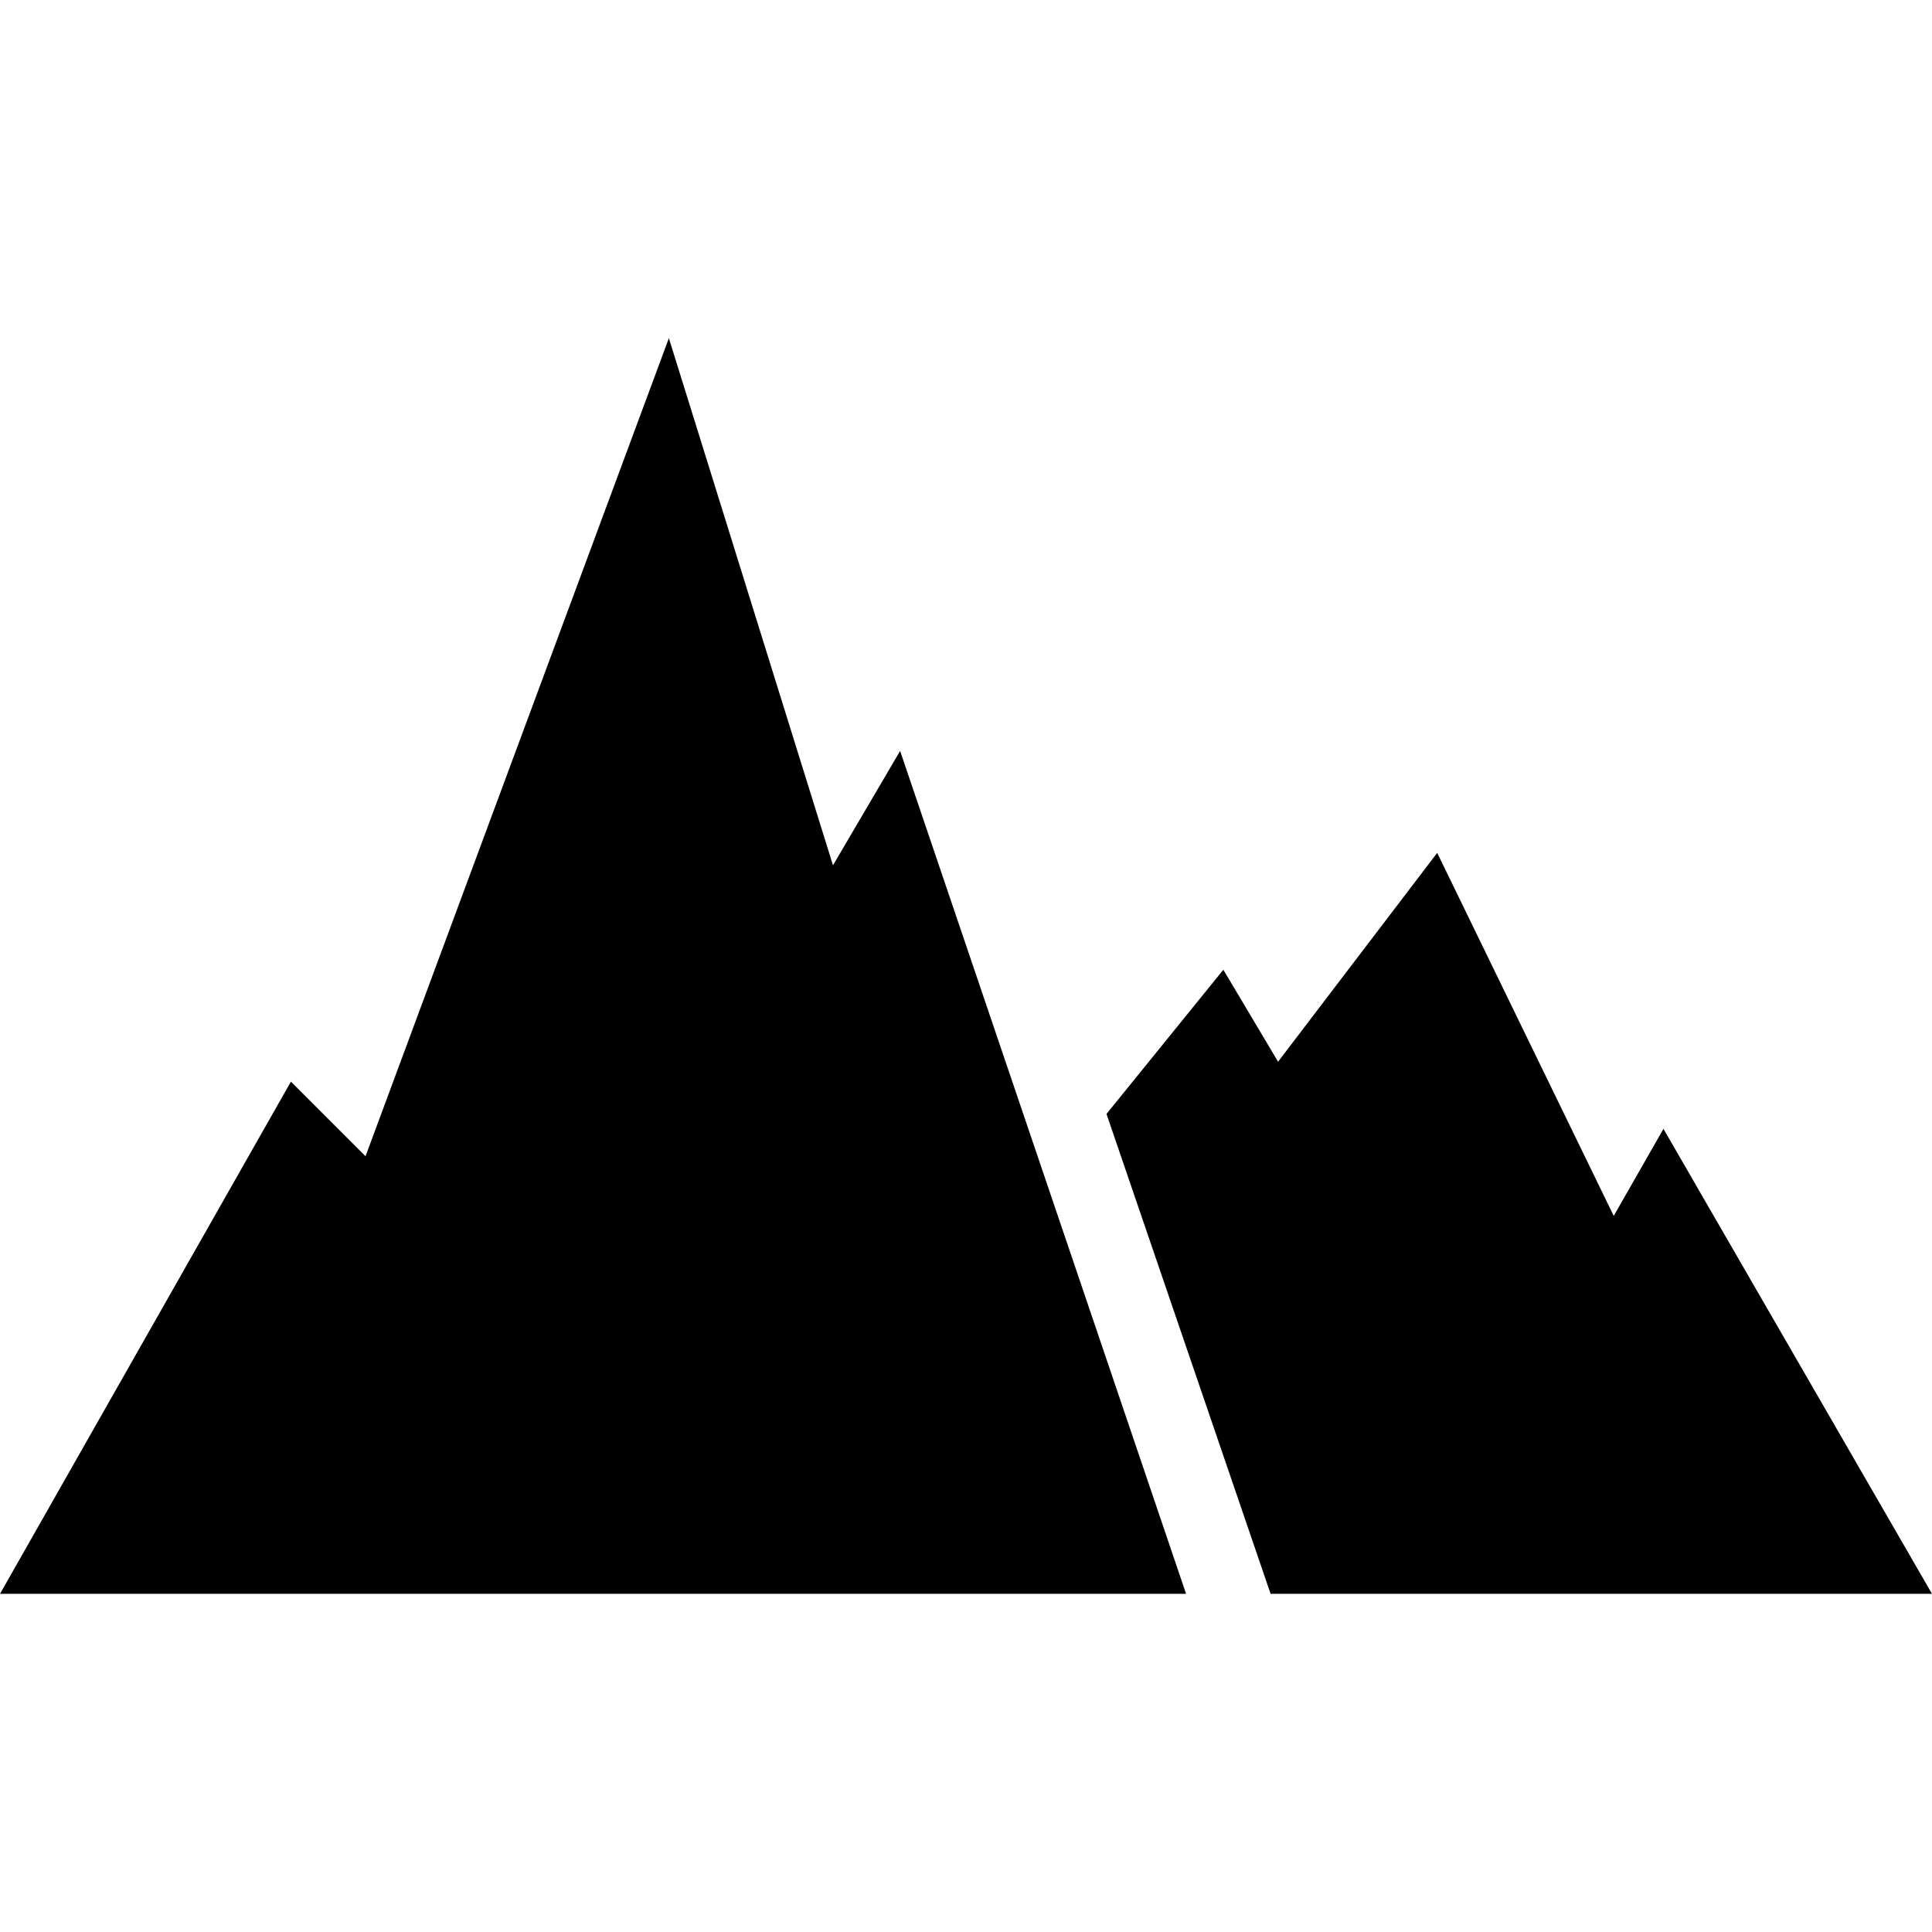 <?xml version="1.0" encoding="UTF-8"?>
<svg width="1200pt" height="1200pt" version="1.1" viewBox="0 0 1200 1200" xmlns="http://www.w3.org/2000/svg">
 <g fill-rule="evenodd">
  <path d="m687.26 691.89 72.586-89.574 33.98 57.145 98.84-129.73 109.65 225.48 30.887-54.051 166.8 288.8h-410.81z"/>
  <path d="m180.7 671.82 46.332 46.332 188.42-508.11 101.93 327.41 41.699-71.043 177.61 523.55h-736.68z"/>
 </g>
</svg>
